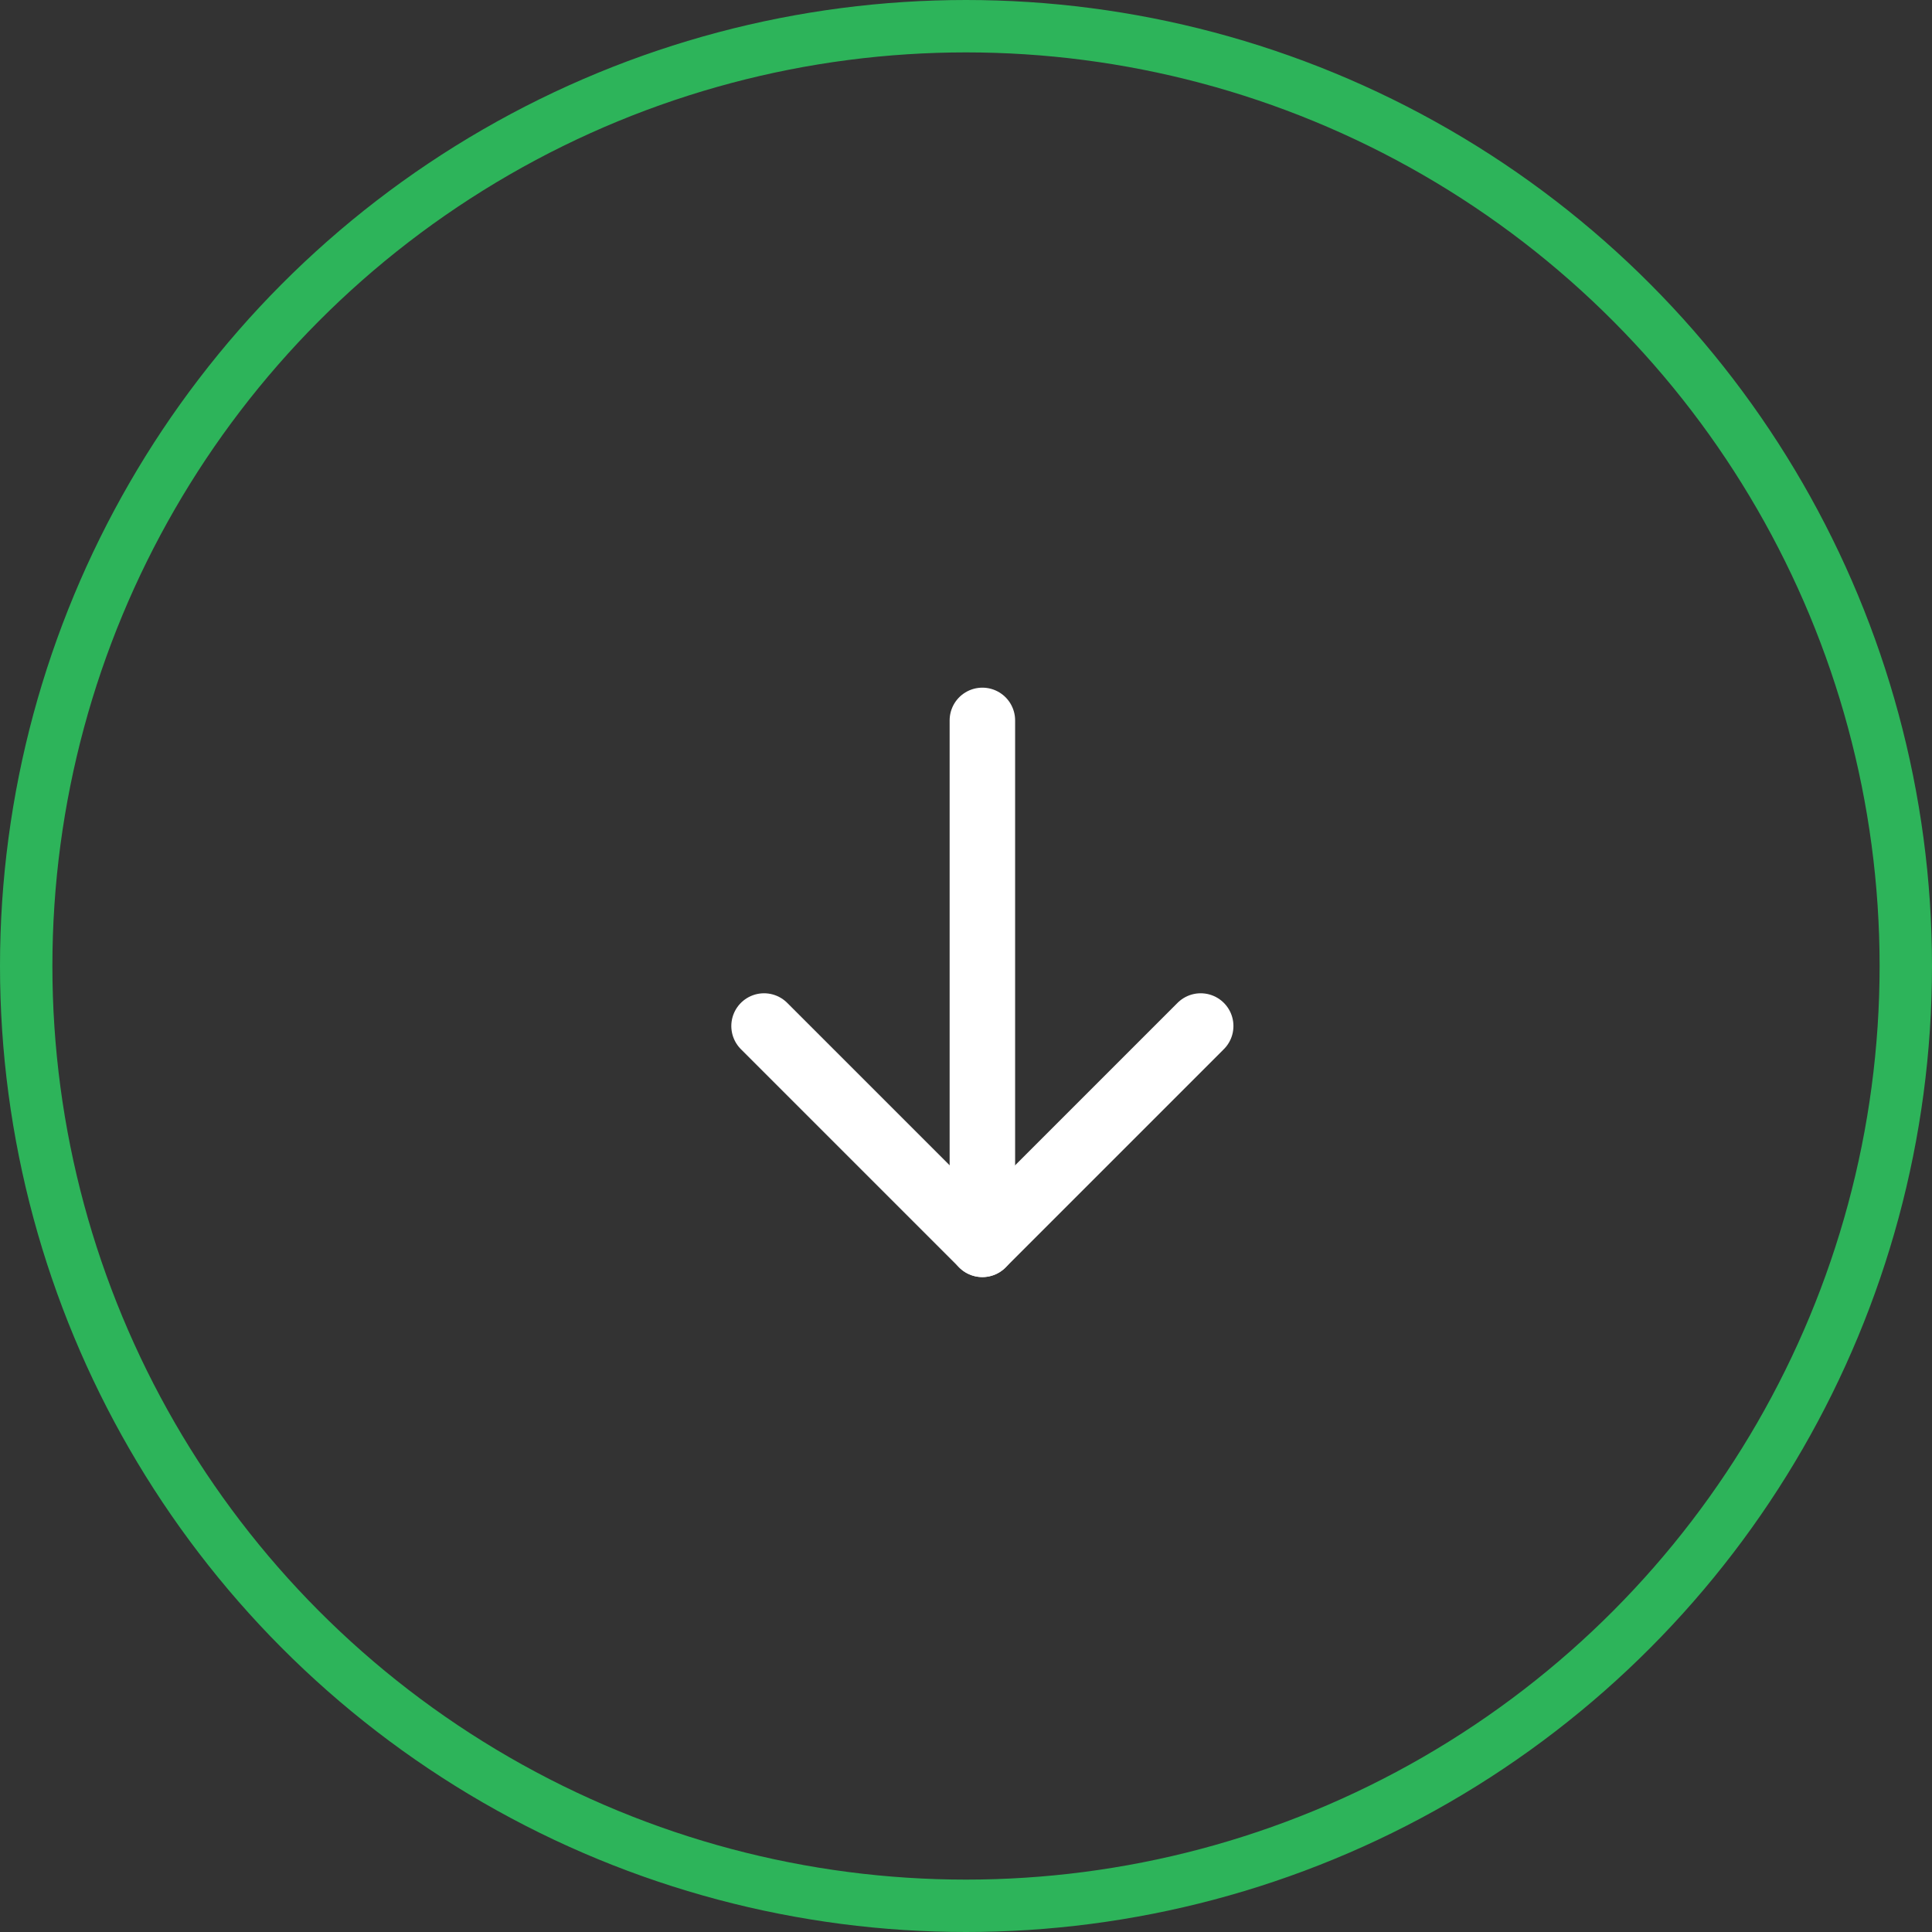 <svg width="59" height="59" viewBox="0 0 59 59" fill="none" xmlns="http://www.w3.org/2000/svg">
<rect x="0" y="0" width="59" height="59" fill="#333333" stroke="none"/>
<circle cx="29.5" cy="29.5" r="28.7" stroke="#2DB45A" stroke-width="1.6"/>
<path d="M23.333 31.333L30 38L36.667 31.333" stroke="white" stroke-width="2" stroke-linecap="round" stroke-linejoin="round"/>
<path d="M30 22V38" stroke="white" stroke-width="2" stroke-linecap="round" stroke-linejoin="round"/>
</svg>
